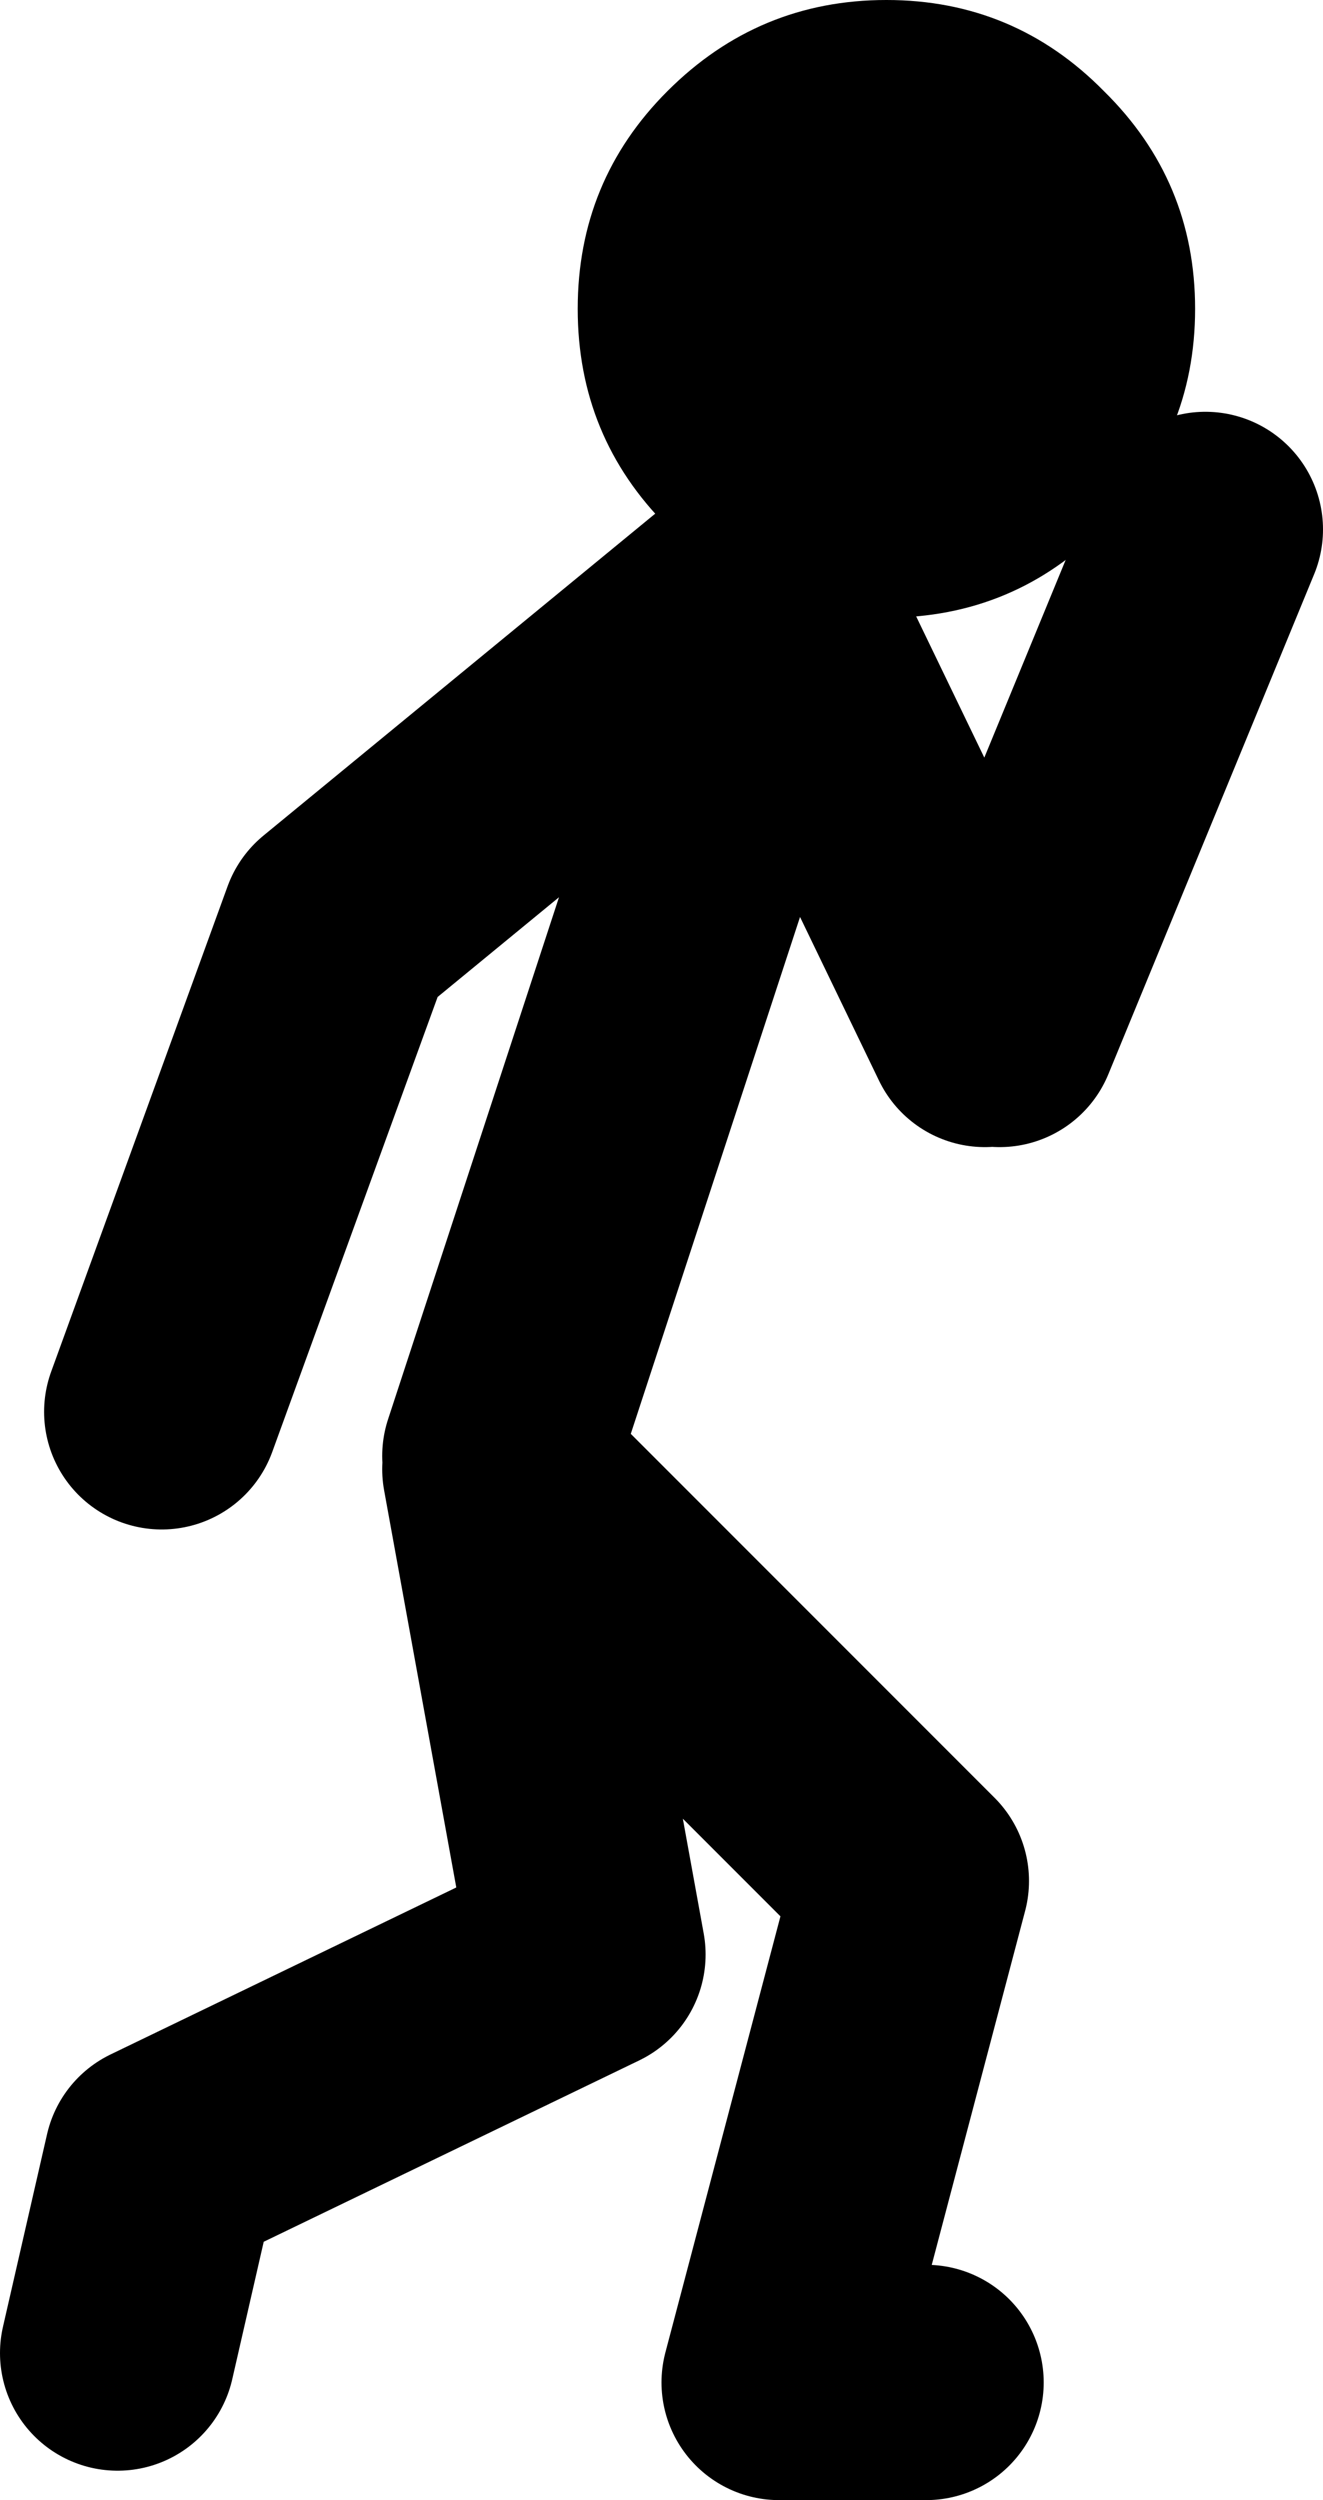 <?xml version="1.0" encoding="UTF-8" standalone="no"?>
<svg xmlns:xlink="http://www.w3.org/1999/xlink" height="85.0px" width="45.0px" xmlns="http://www.w3.org/2000/svg">
  <g transform="matrix(1.0, 0.0, 0.0, 1.0, -222.05, 80.0)">
    <path d="M247.55 -60.0 L233.55 -48.5 227.55 -32.0 M253.55 1.0 L248.55 1.0 253.05 -16.05 239.05 -30.05 242.05 -13.55 227.55 -6.55 226.05 0.0 M256.05 -45.0 L263.05 -62.0 M239.05 -30.5 L248.55 -59.5 255.55 -45.0" fill="none" stroke="#000000" stroke-linecap="round" stroke-linejoin="round" stroke-width="8.0"/>
    <path d="M244.75 -76.9 Q247.85 -80.0 252.2 -80.0 256.55 -80.0 259.6 -76.9 262.7 -73.85 262.7 -69.5 262.7 -65.15 259.6 -62.1 256.55 -59.0 252.2 -59.0 247.85 -59.0 244.75 -62.1 241.7 -65.15 241.7 -69.5 241.7 -73.85 244.75 -76.9" fill="#000000" fill-rule="evenodd" stroke="none"/>
  </g>
</svg>

